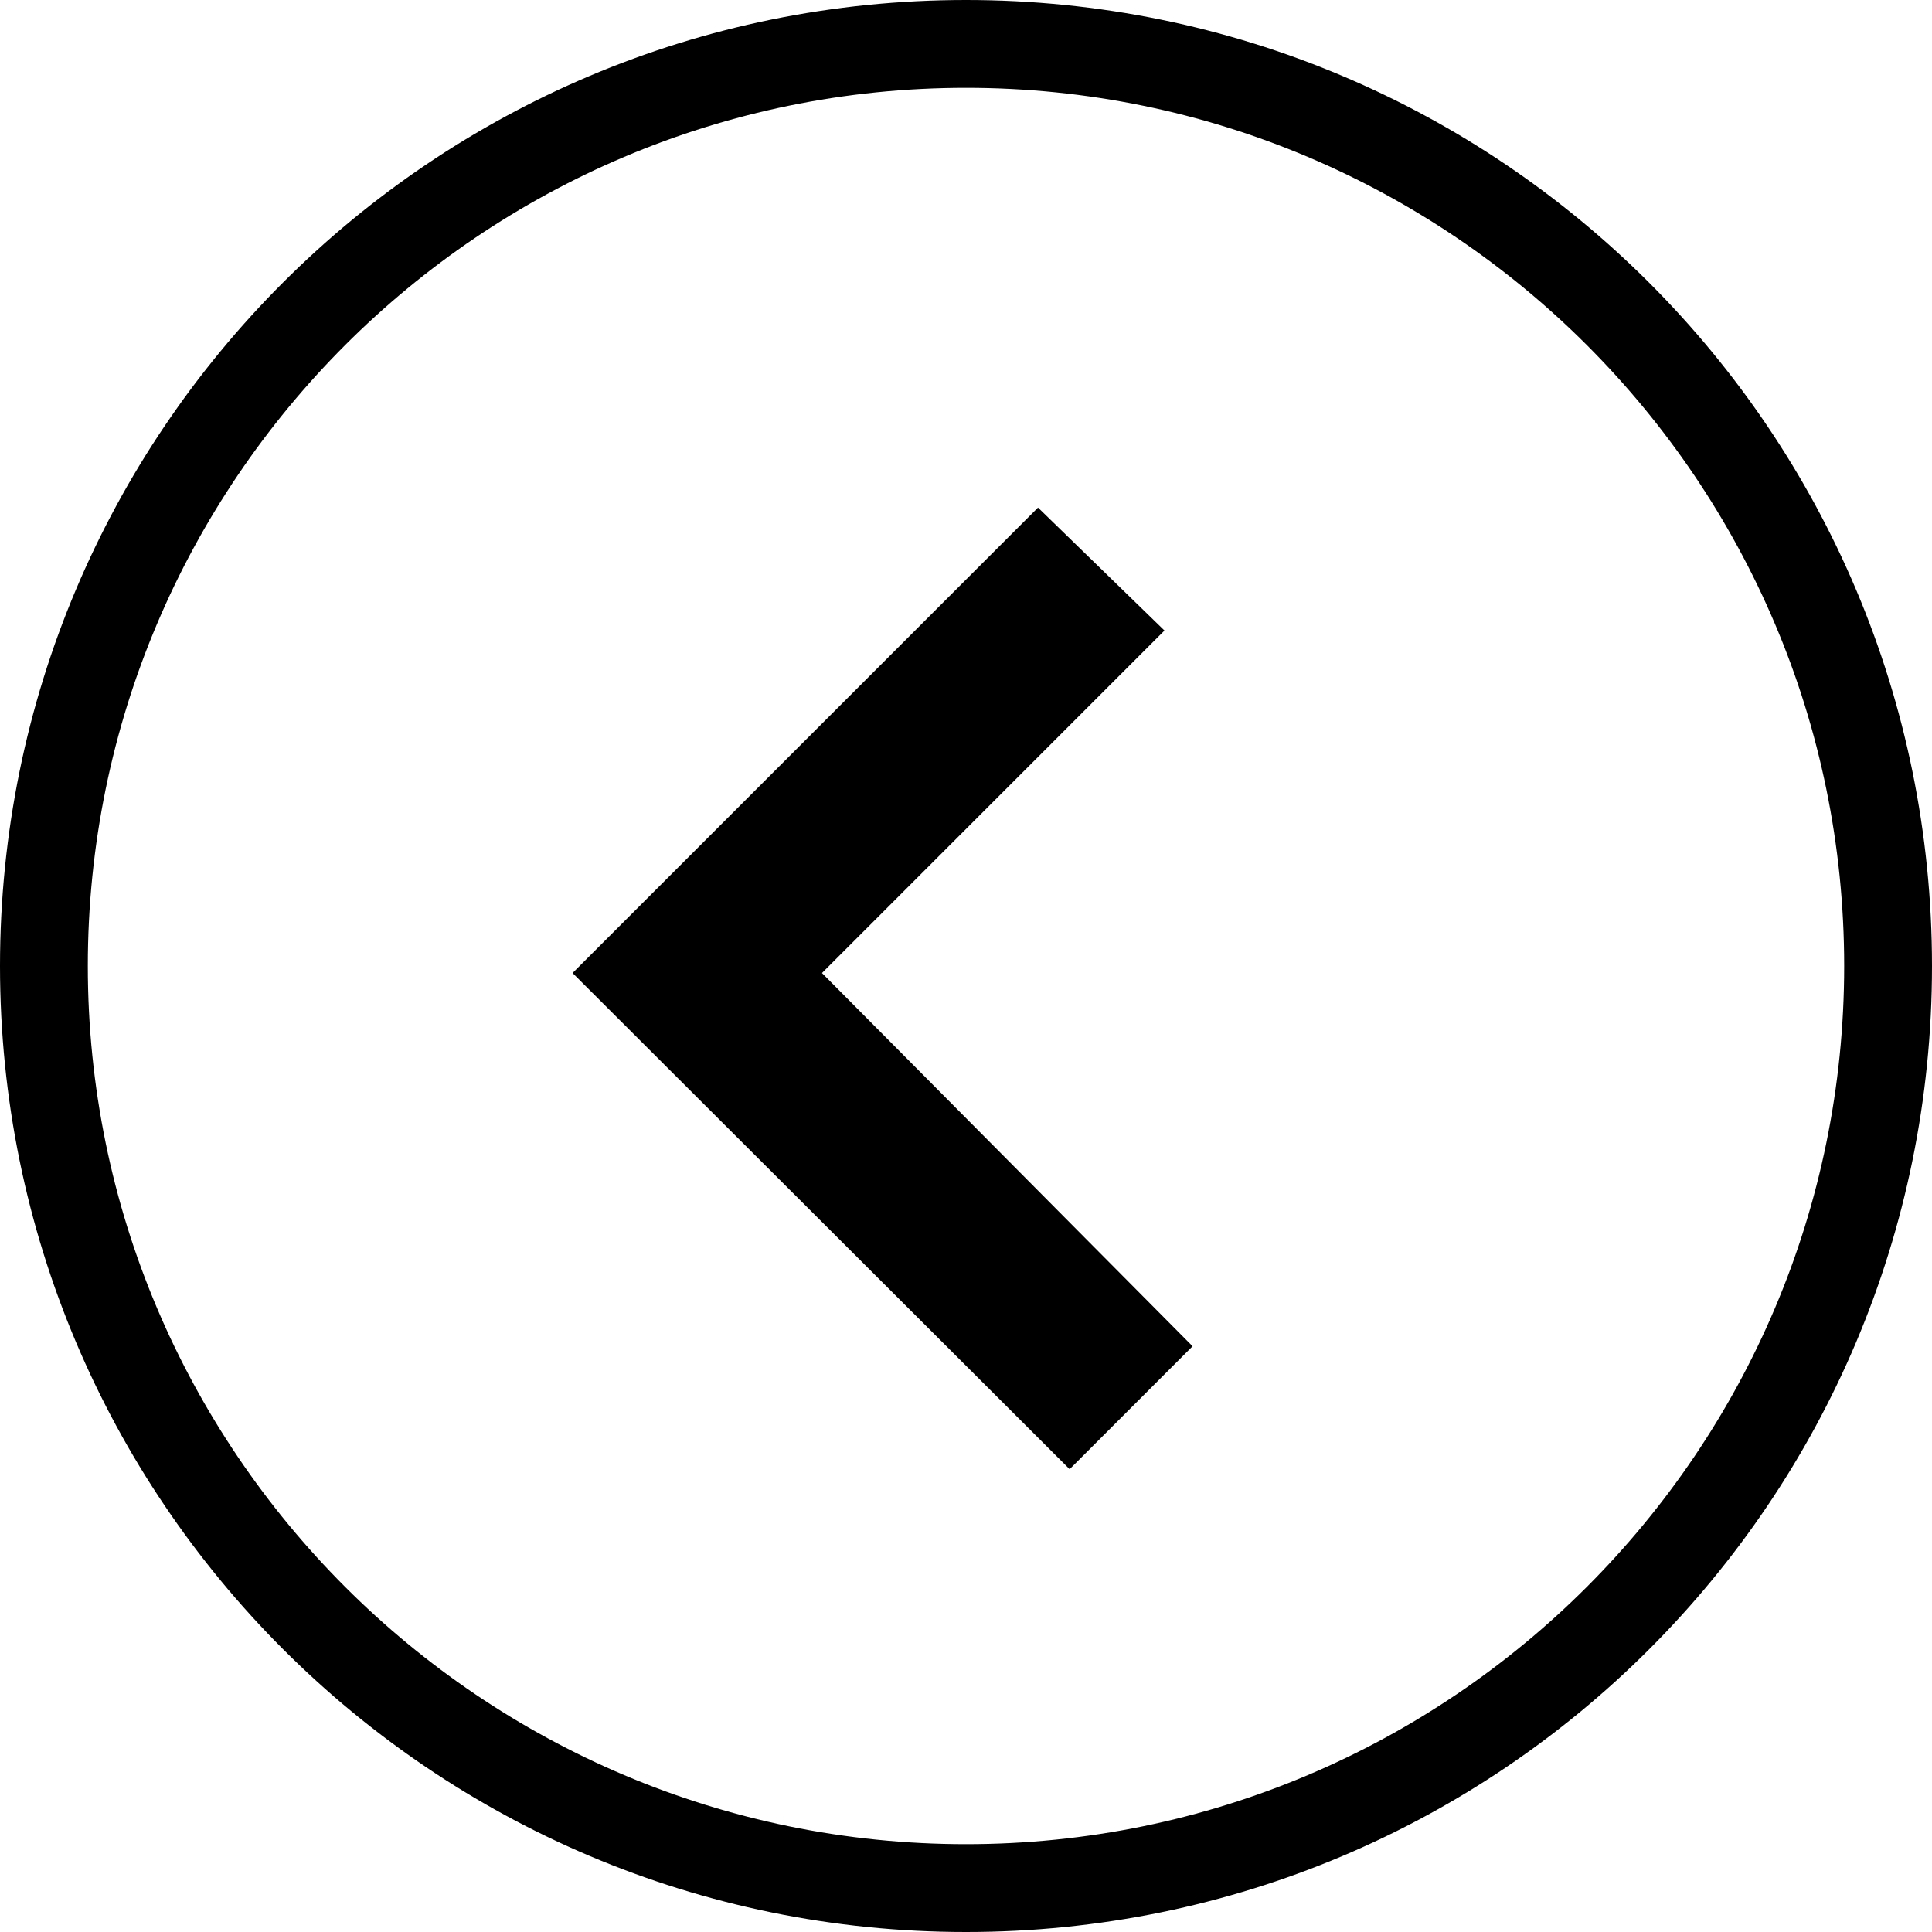 <svg xmlns="http://www.w3.org/2000/svg" width="22" height="22"><title/><path fill-rule="evenodd" d="M0 11C0 4.92 4.92 0 11 0s11 4.92 11 11-4.92 11-11 11S0 17.07 0 11zm21 0c0-5.52-4.48-10-10-10S1 5.48 1 11s4.48 10 10 10 10-4.48 10-10zm-11.64.08l3.9-3.9-1.44-1.4-5.3 5.3 5.66 5.65 1.4-1.4-4.22-4.25z"/></svg>